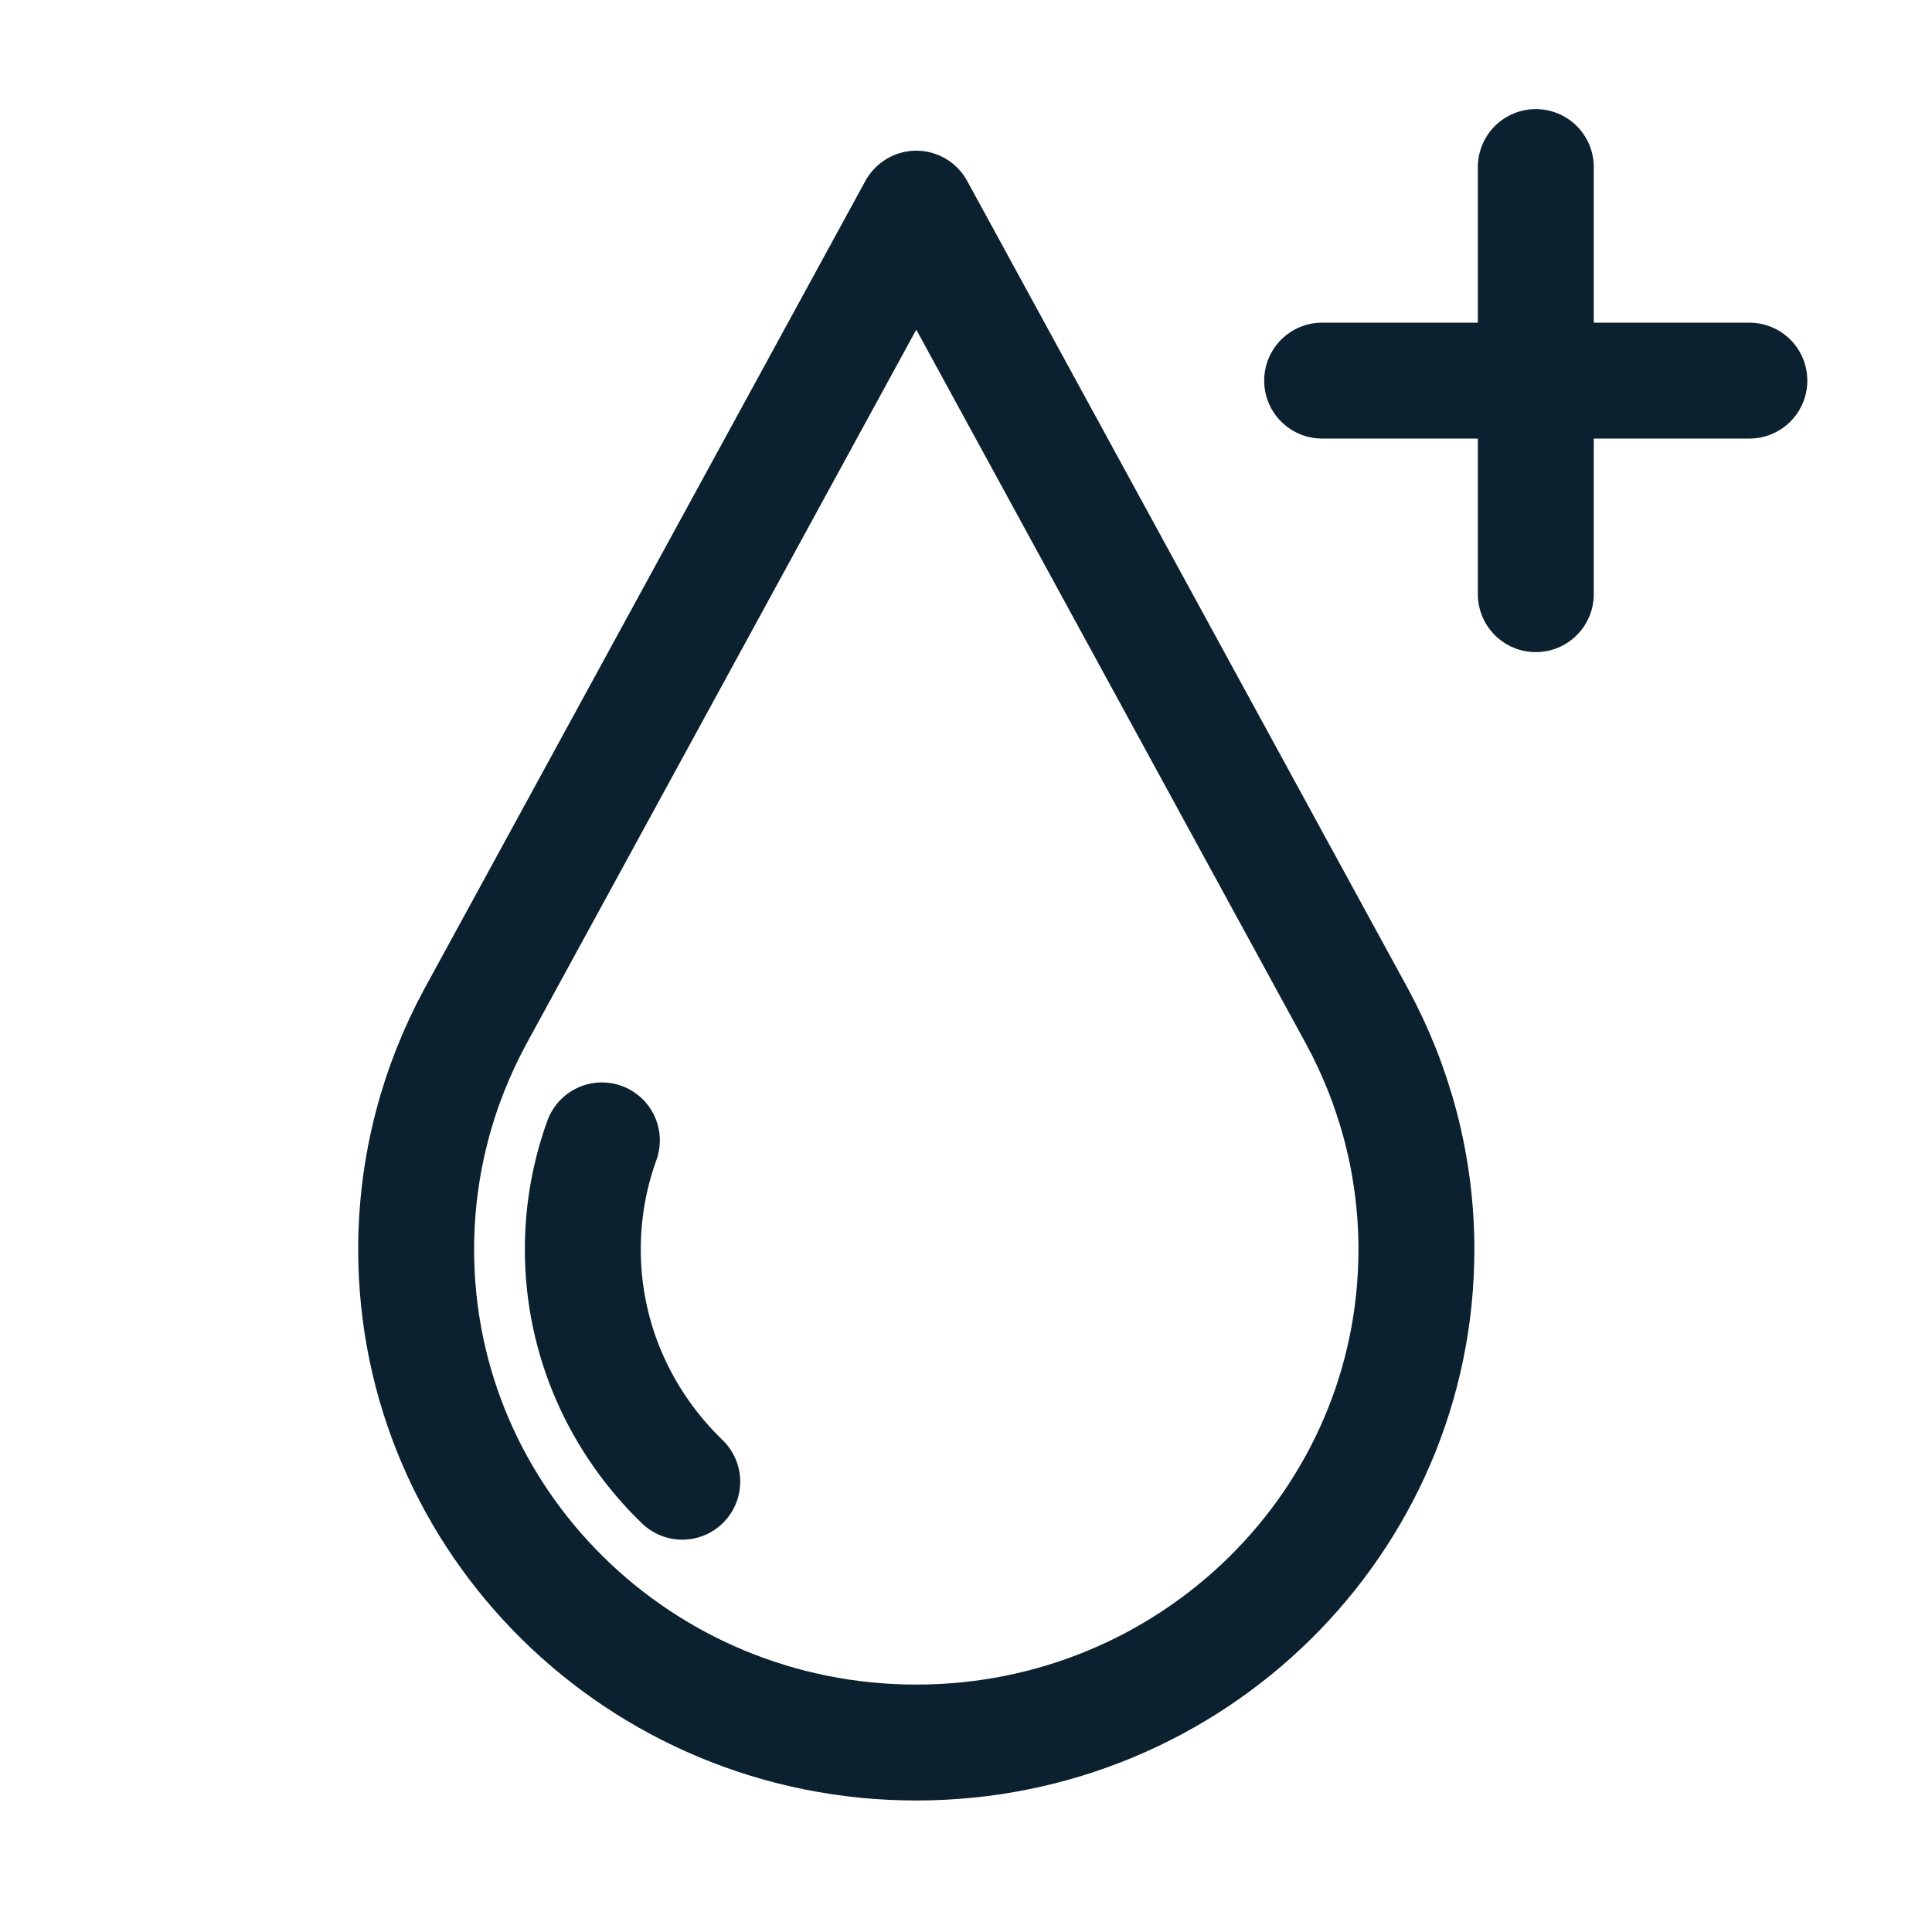 <?xml version="1.0" encoding="UTF-8"?><svg xmlns="http://www.w3.org/2000/svg" viewBox="0 0 150 150"><defs><style>.cls-1{fill:none;stroke:#0b2130;stroke-linecap:round;stroke-linejoin:round;stroke-width:9px;}</style></defs><g id="Layer_23"><line class="cls-1" x1="102.65" y1="29.55" x2="135.82" y2="29.55"/><line class="cls-1" x1="119.24" y1="46.13" x2="119.24" y2="12.97"/></g><g id="Laag_1"><path class="cls-1" d="m109.97,97.01c0,21.14-17.39,38.28-38.83,38.28s-38.83-17.14-38.83-38.28c0-6.55,1.68-12.72,4.61-18.12l34.22-62.69,34.21,62.69c2.93,5.4,4.62,11.57,4.62,18.12Z"/><path class="cls-1" d="m52.97,115.04c-4.76-4.6-7.72-10.98-7.72-18.03,0-2.92.5-5.76,1.48-8.47"/></g></svg>